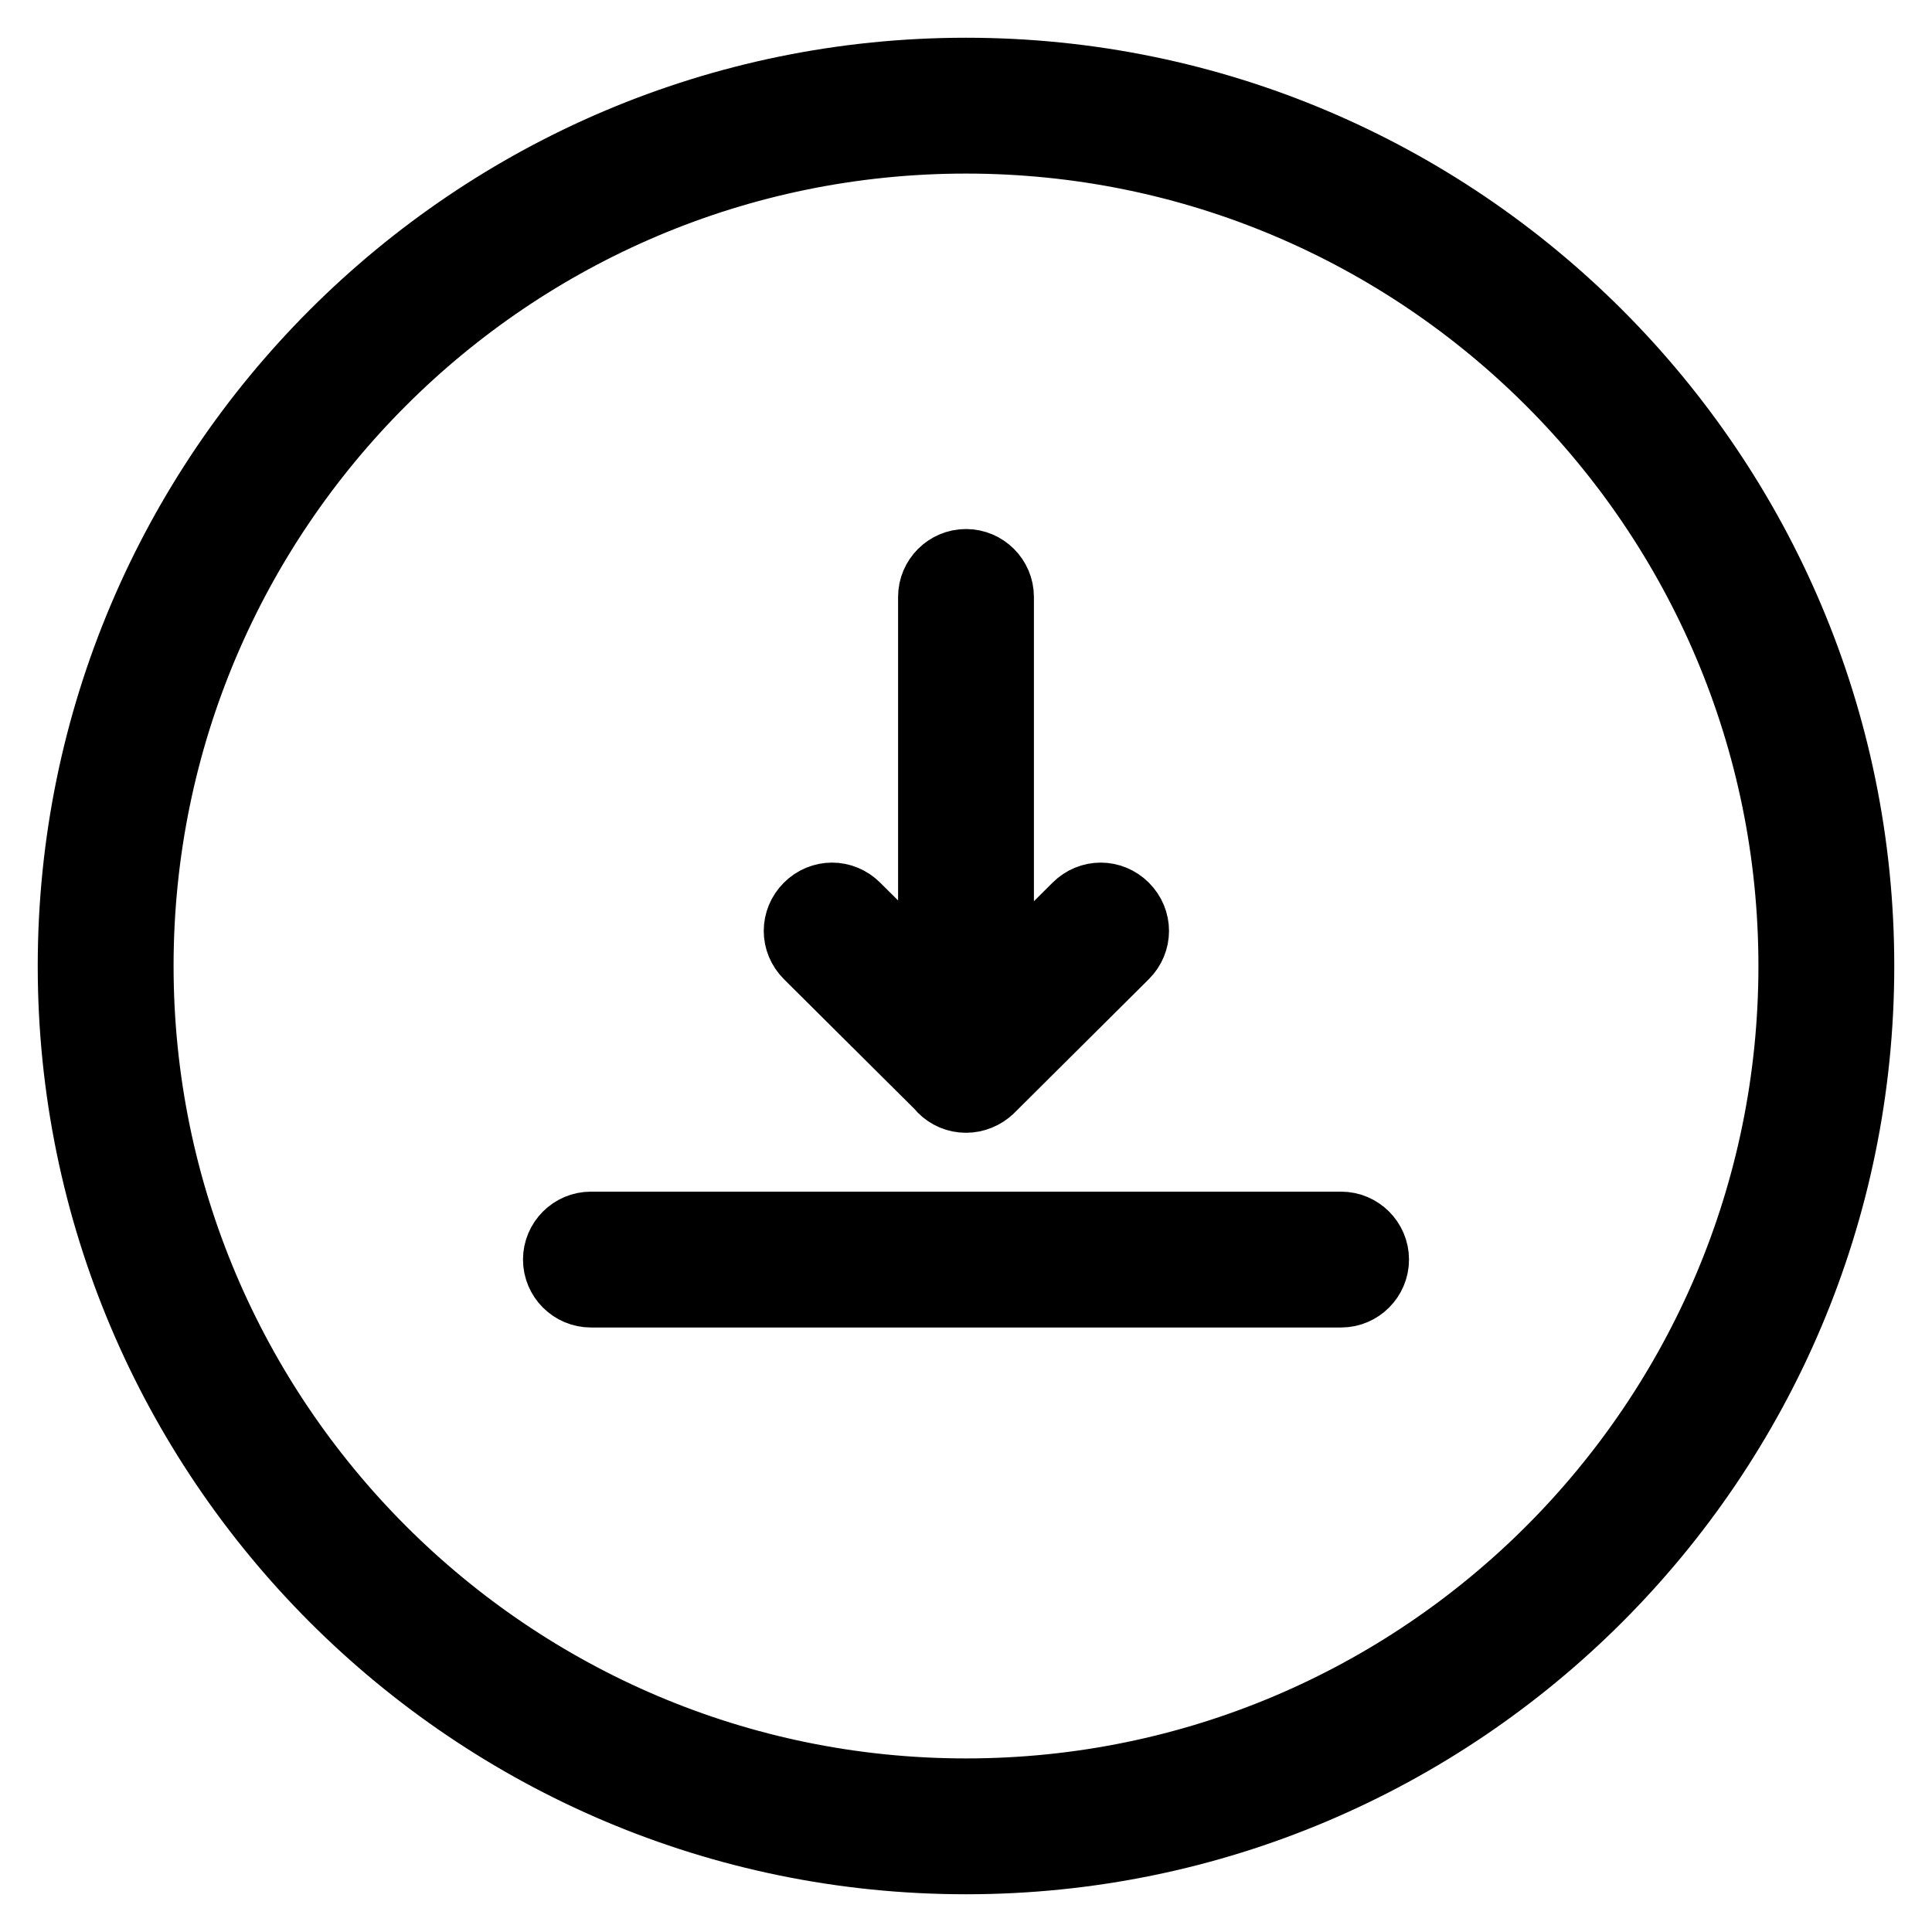 <?xml version="1.0" encoding="utf-8"?>
<!-- Svg Vector Icons : http://www.onlinewebfonts.com/icon -->
<!DOCTYPE svg PUBLIC "-//W3C//DTD SVG 1.1//EN" "http://www.w3.org/Graphics/SVG/1.1/DTD/svg11.dtd">
<svg version="1.1" xmlns="http://www.w3.org/2000/svg" xmlns:xlink="http://www.w3.org/1999/xlink" x="0px" y="0px" viewBox="0 0 256 256" enable-background="new 0 0 256 256" xml:space="preserve">
<g> <path stroke-width="10" fill-opacity="0" stroke="#000000"  d="M128,246c-65.1,0-118-52.9-118-118C10,62.9,62.9,10,128,10c65.1,0,118,52.9,118,118 C246,193.1,193.1,246,128,246z M128,18C67.3,18,18,67.3,18,128c0,60.6,49.3,110,110,110c60.7,0,110-49.3,110-110 C238,67.3,188.7,18,128,18z M128,145.1c-2.2,0-4-1.8-4-4v-62c0-2.2,1.8-4,4-4s4,1.8,4,4v62C132,143.3,130.2,145.1,128,145.1z  M177.7,170.9H78.3c-2.2,0-4-1.8-4-4c0-2.2,1.8-4,4-4h99.4c2.2,0,4,1.8,4,4C181.7,169.1,179.9,170.9,177.7,170.9z M128,145.1 c-1,0-2-0.4-2.8-1.2l-17.8-17.7c-1.6-1.6-1.6-4.1,0-5.7c1.6-1.6,4.1-1.6,5.7,0l17.8,17.7c1.6,1.6,1.6,4.1,0,5.7 C130.1,144.7,129,145.1,128,145.1z M128,145.1c-1,0-2.1-0.4-2.8-1.2c-1.6-1.6-1.6-4.1,0-5.7l17.8-17.7c1.6-1.6,4.1-1.6,5.7,0 c1.6,1.6,1.6,4.1,0,5.7L130.8,144C130,144.7,129,145.1,128,145.1z"/></g>
</svg>